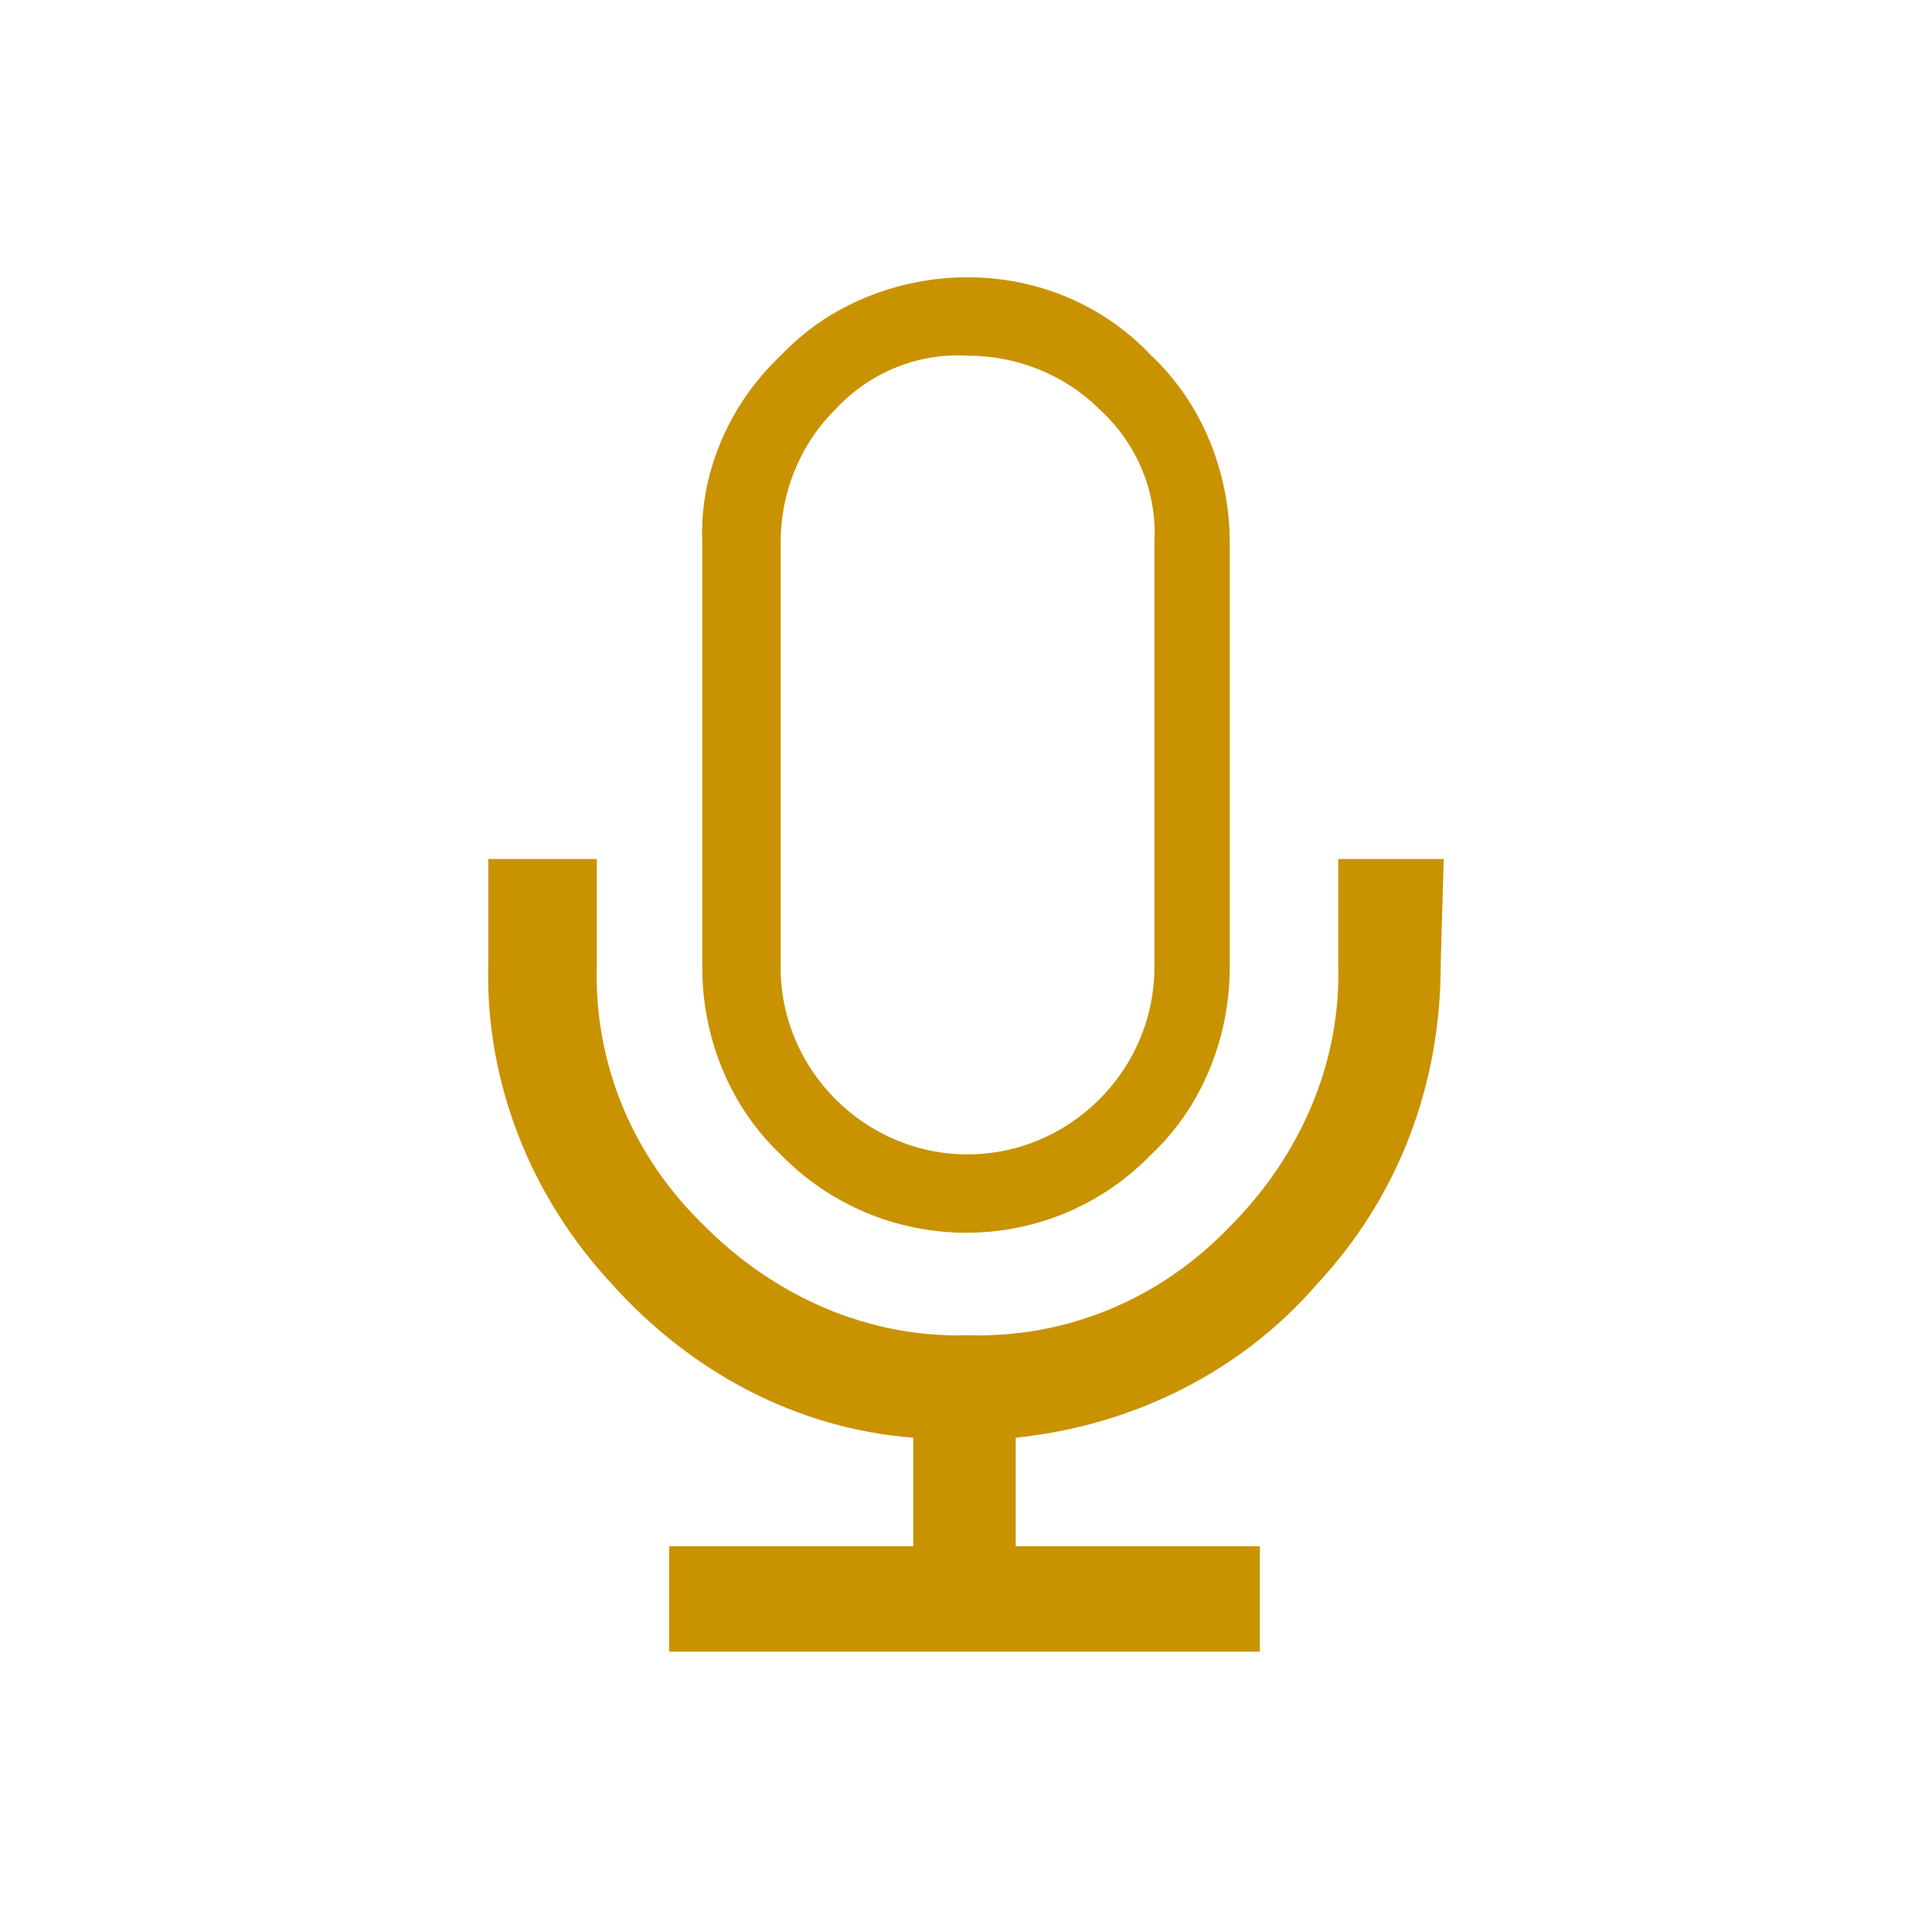 <?xml version="1.0" encoding="utf-8"?>
<!-- Generator: Adobe Illustrator 26.0.2, SVG Export Plug-In . SVG Version: 6.00 Build 0)  -->
<svg version="1.1" id="Group_46" xmlns="http://www.w3.org/2000/svg" xmlns:xlink="http://www.w3.org/1999/xlink" x="0px" y="0px"
	 viewBox="0 0 64.1 64.1" style="enable-background:new 0 0 64.1 64.1;" xml:space="preserve">
<style type="text/css">
	.st0{fill:#C99200;}
</style>
<g id="Group_45">
	<path id="Path_59" class="st0" d="M32.1,11.8c1.6,0,3.2,0.6,4.4,1.8c1.2,1.1,1.9,2.7,1.8,4.4v14.1c0,3.4-2.8,6.2-6.2,6.2
		s-6.2-2.8-6.2-6.2V18c0-1.6,0.6-3.2,1.8-4.4C28.8,12.4,30.4,11.7,32.1,11.8 M32.1,9.2c-2.3,0-4.6,0.9-6.2,2.6
		c-1.7,1.6-2.7,3.9-2.6,6.2v14.1c0,2.3,0.9,4.6,2.6,6.2c3.3,3.4,8.8,3.5,12.2,0.1l0.1-0.1c1.7-1.6,2.6-3.9,2.6-6.2V18
		c0-2.3-0.9-4.6-2.6-6.2C36.6,10.1,34.4,9.2,32.1,9.2z"/>
	<path id="Path_60" class="st0" d="M47.9,28.5h-3.5V32c0.1,3.3-1.3,6.4-3.6,8.7c-2.3,2.4-5.4,3.7-8.7,3.6c-3.3,0.1-6.4-1.3-8.7-3.6
		c-2.4-2.3-3.7-5.4-3.6-8.7v-3.5h-3.6V32c-0.1,3.9,1.4,7.7,4.1,10.6c2.6,2.9,6.1,4.8,10,5.1v3.6h-8.1v3.5h19.6v-3.5h-8.1v-3.6
		c3.9-0.4,7.5-2.2,10-5.1c2.7-2.9,4.1-6.6,4.1-10.6L47.9,28.5L47.9,28.5z"/>
</g>
</svg>
